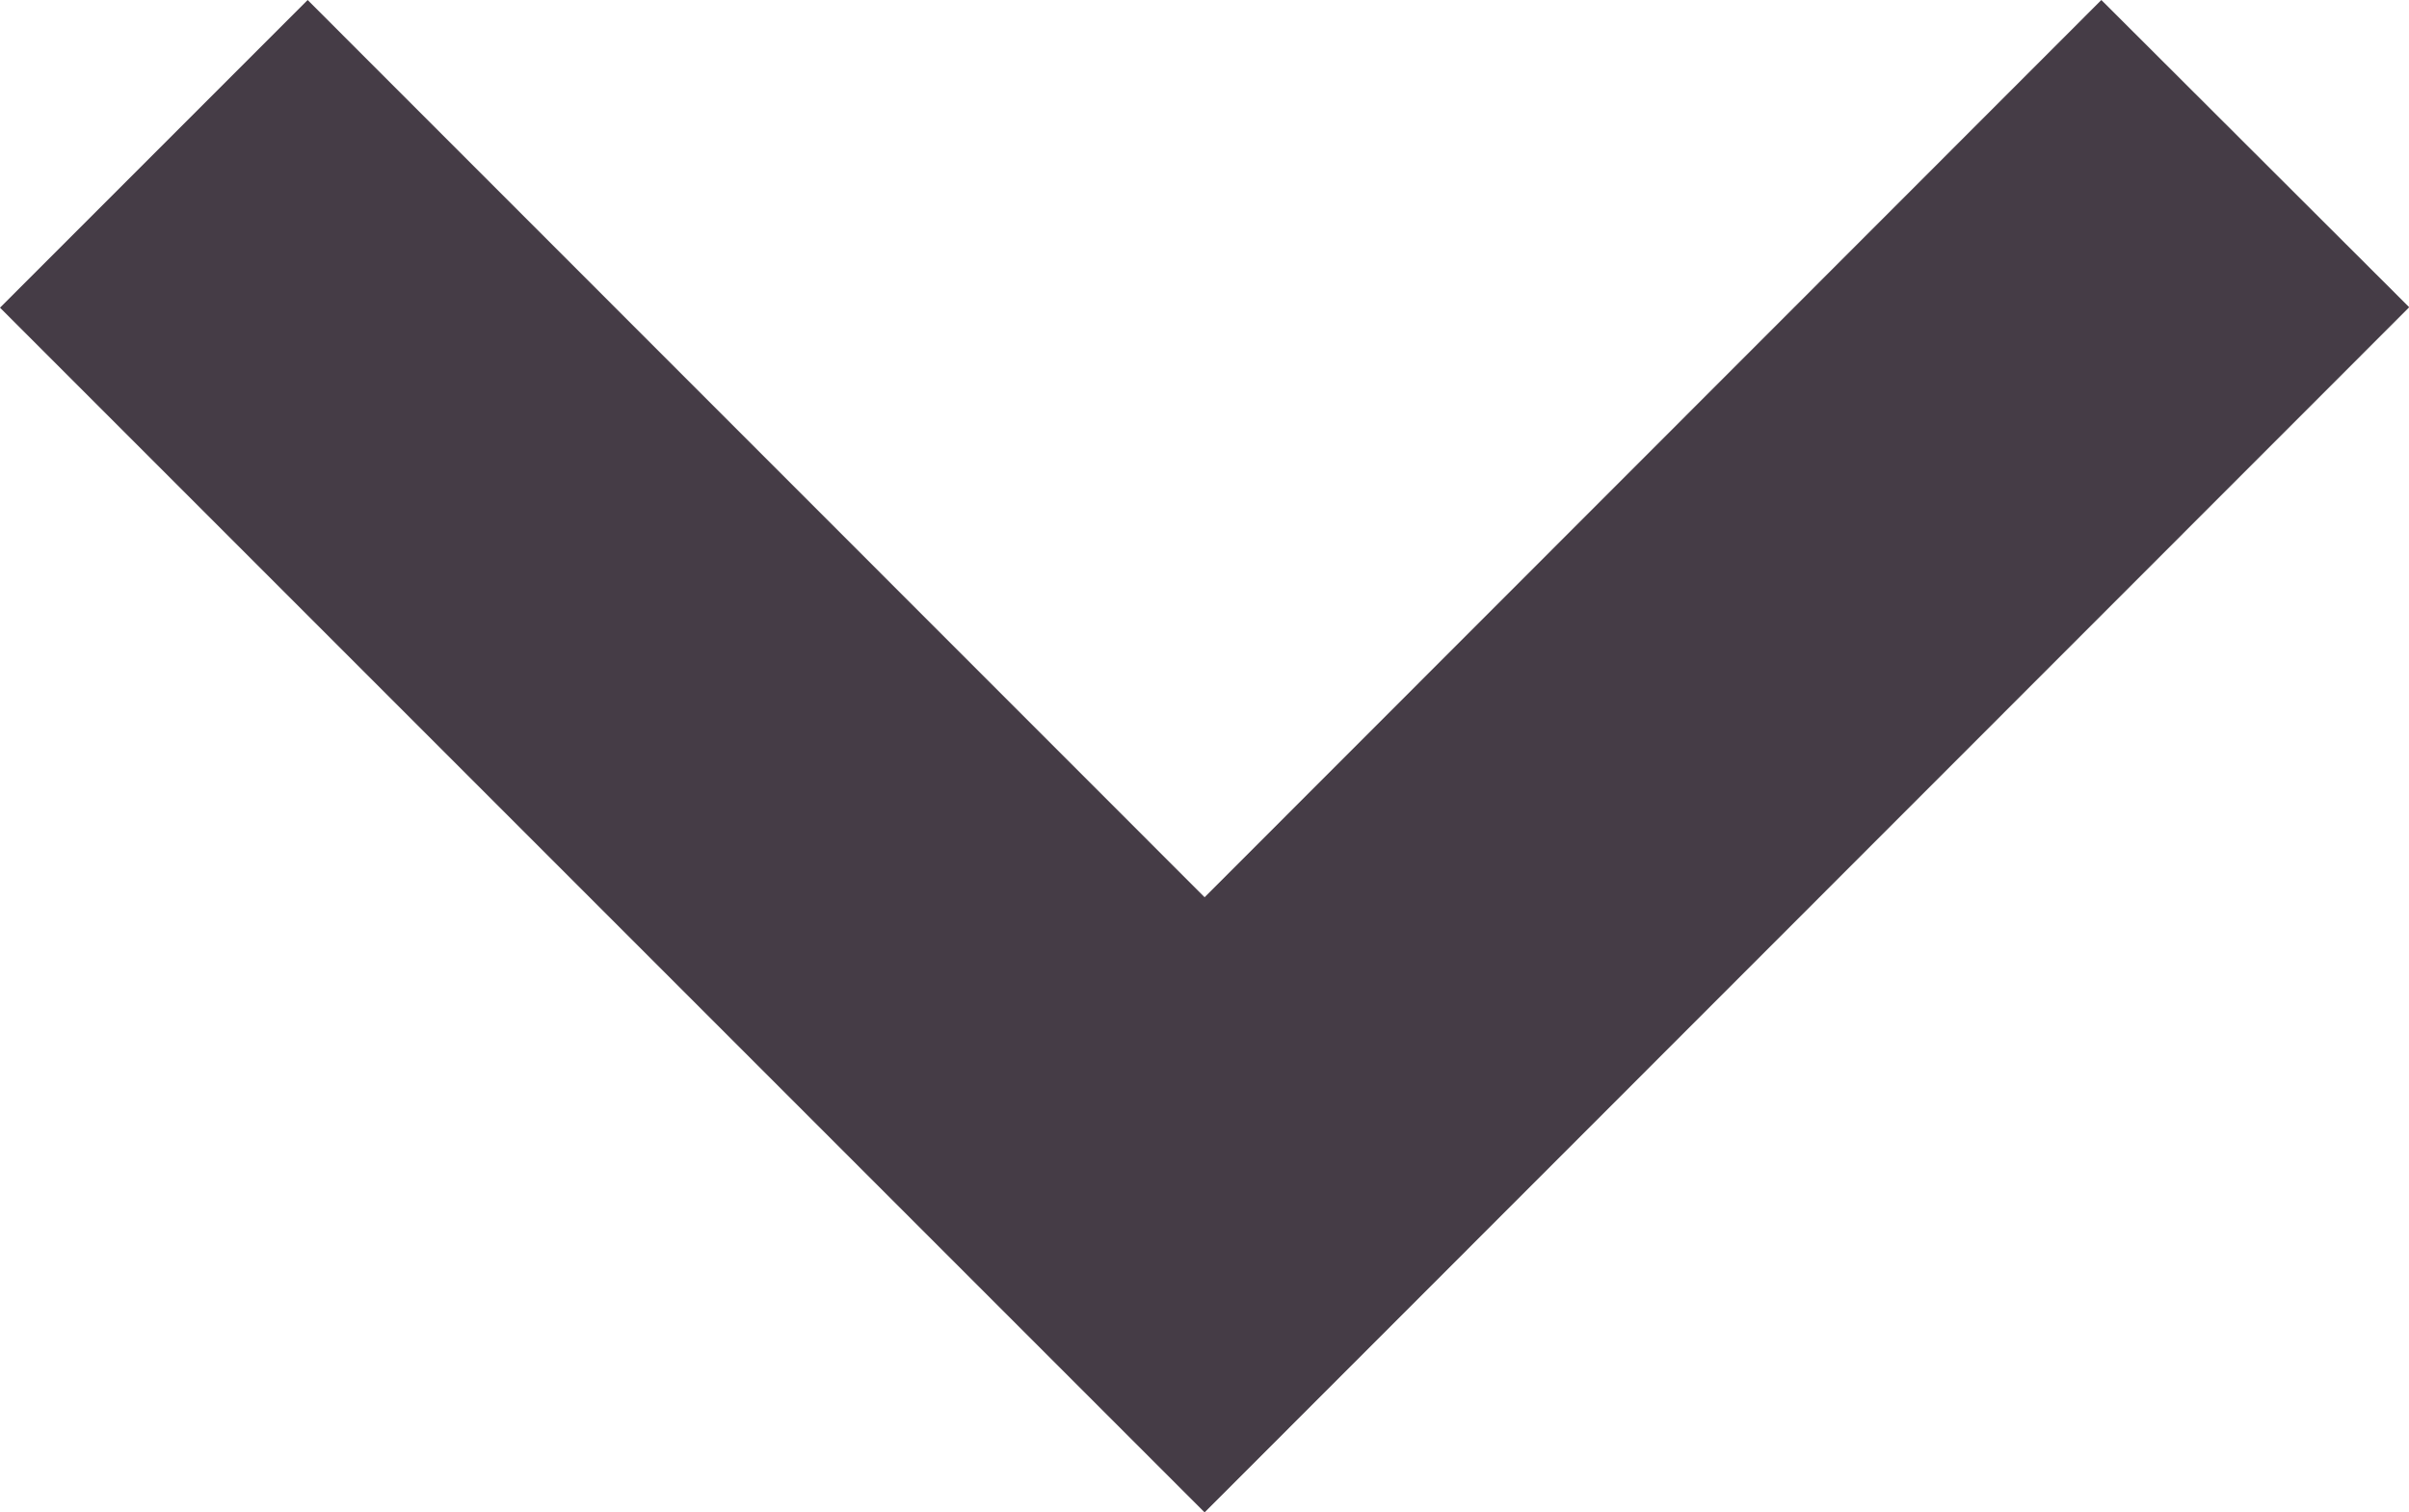 <?xml version="1.0" encoding="utf-8"?>
<!-- Generator: Adobe Illustrator 16.0.0, SVG Export Plug-In . SVG Version: 6.00 Build 0)  -->
<!DOCTYPE svg PUBLIC "-//W3C//DTD SVG 1.1//EN" "http://www.w3.org/Graphics/SVG/1.1/DTD/svg11.dtd">
<svg version="1.1" id="Layer_1" xmlns="http://www.w3.org/2000/svg" xmlns:xlink="http://www.w3.org/1999/xlink" x="0px" y="0px"
	 width="11.119px" height="6.98px" viewBox="0 0 11.119 6.98" enable-background="new 0 0 11.119 6.98" xml:space="preserve">
<path fill="#453C46" d="M9.699,0L5.56,4.141L1.42,0L0,1.42L5.56,6.98l5.56-5.562L9.699,0z"/>
</svg>
